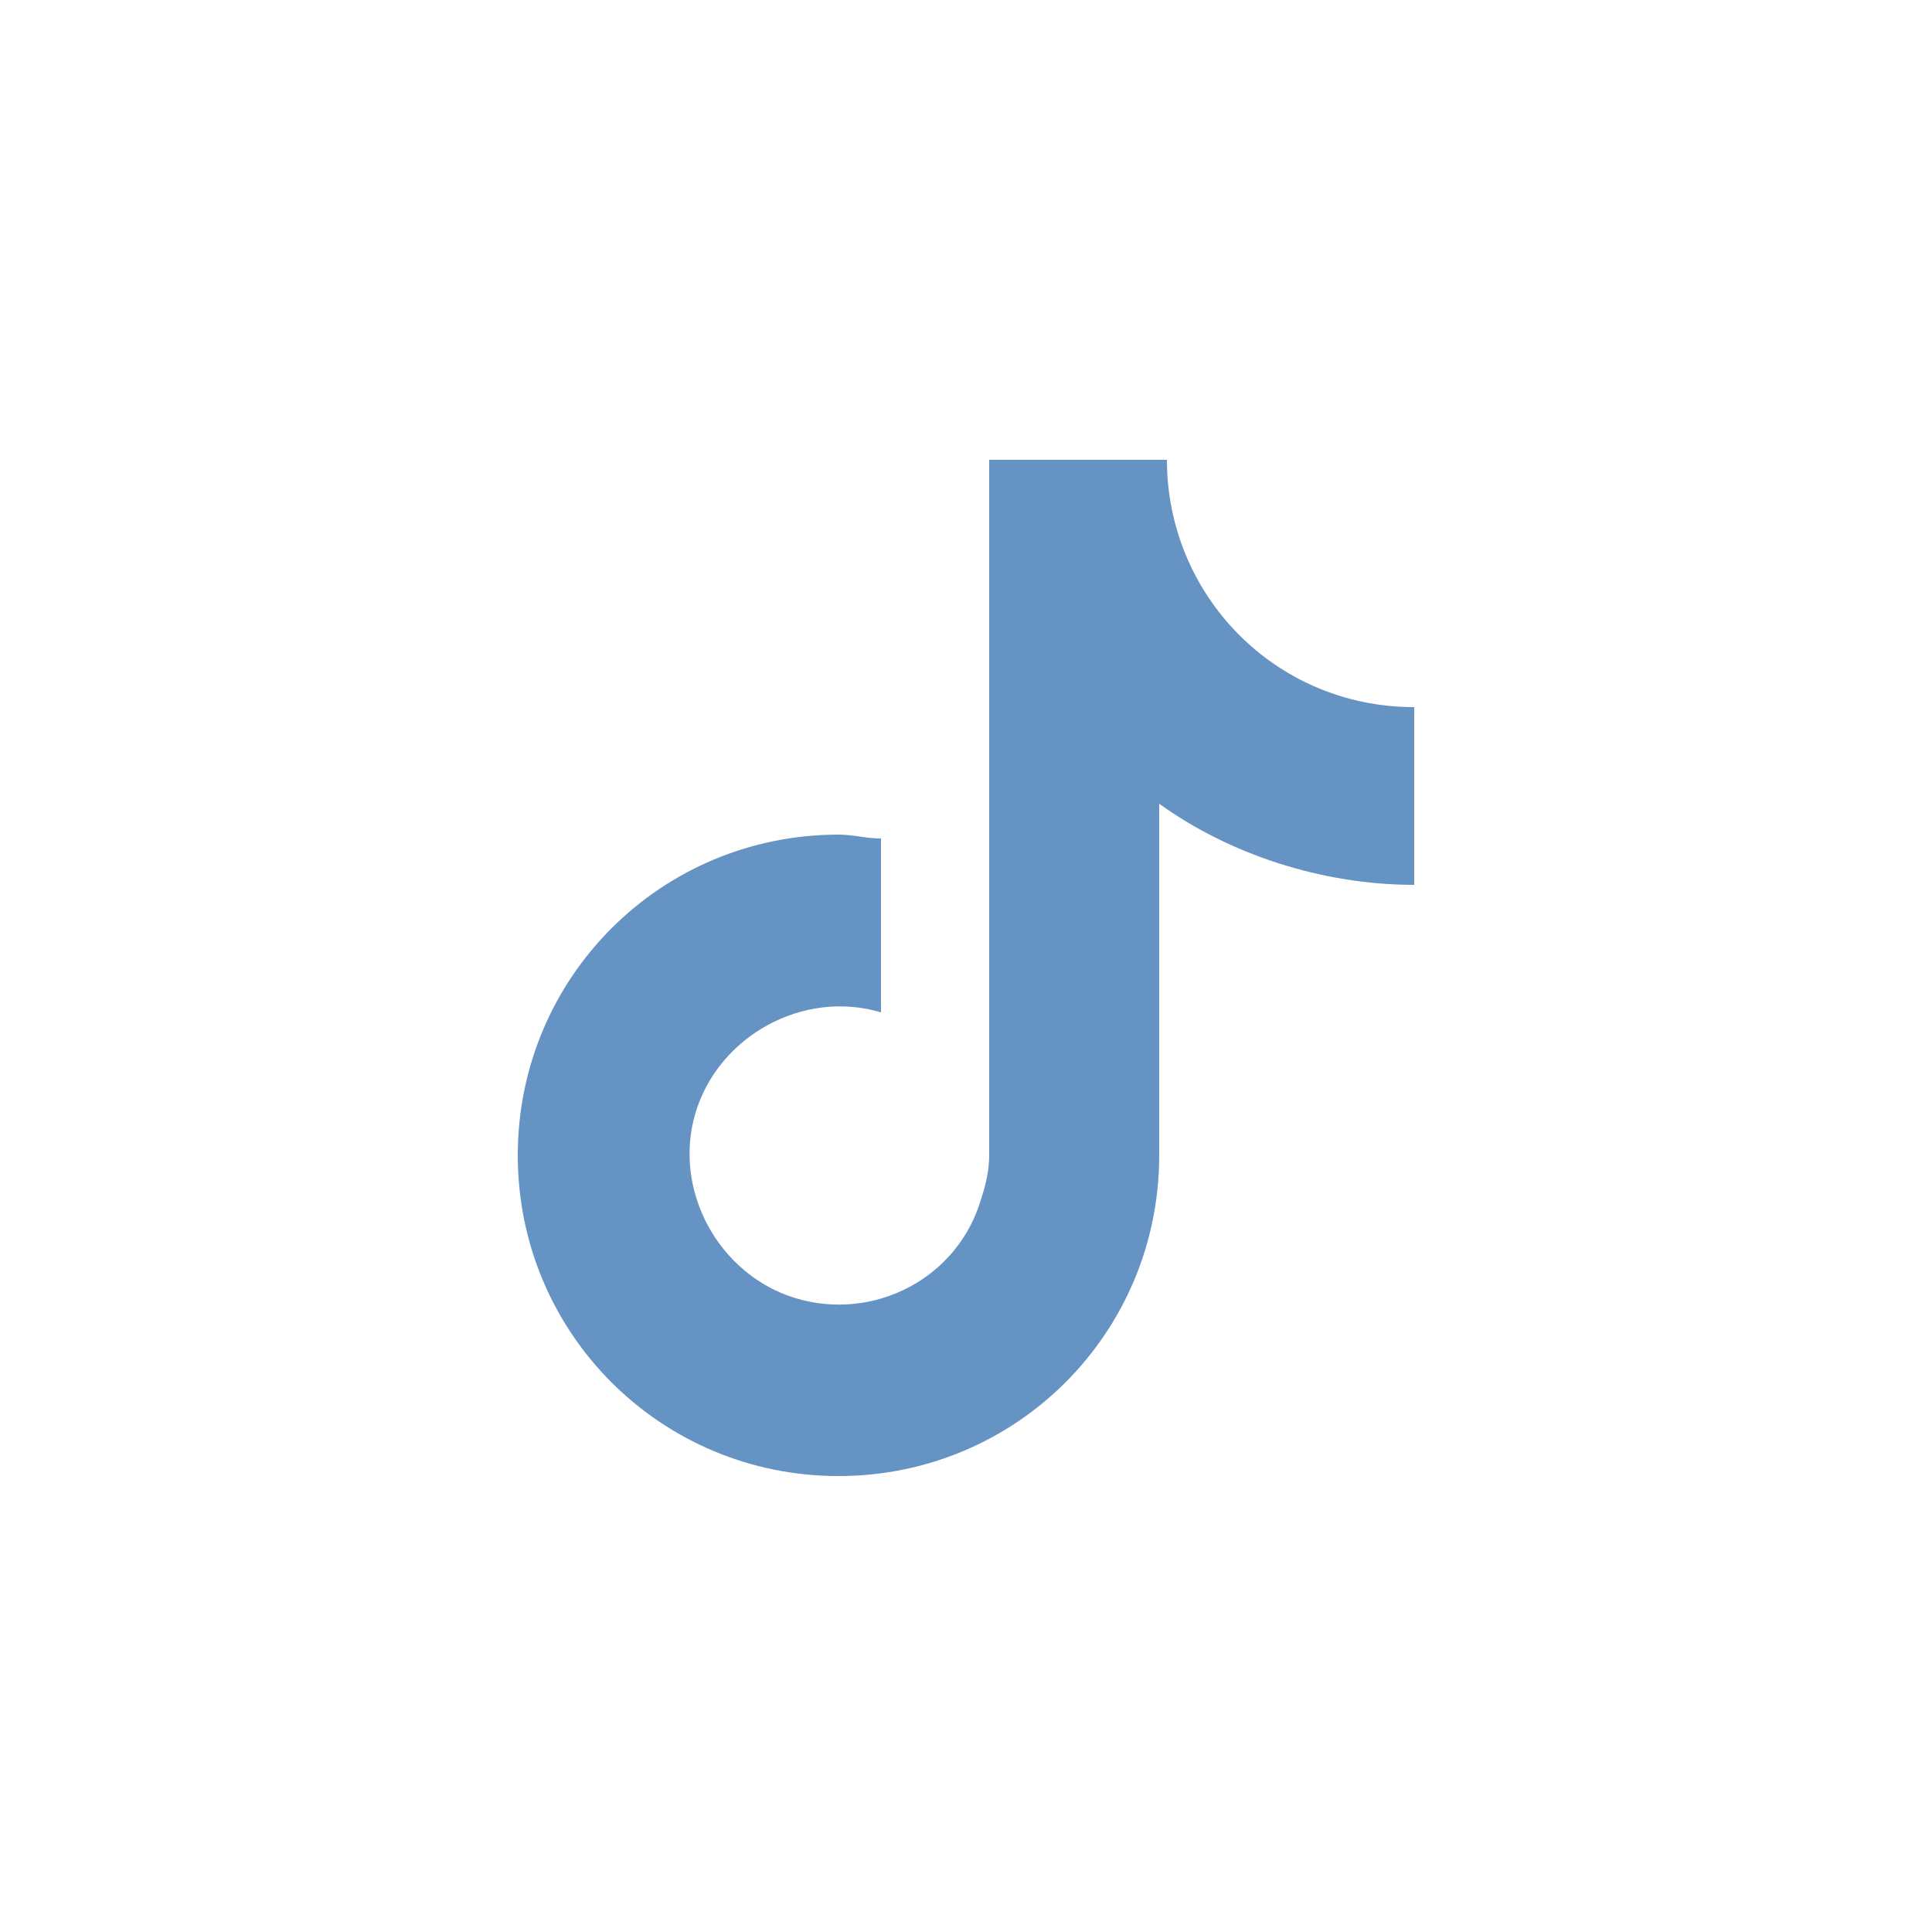 <?xml version="1.0" encoding="utf-8"?>
<!-- Generator: Adobe Illustrator 26.0.3, SVG Export Plug-In . SVG Version: 6.00 Build 0)  -->
<svg version="1.1" id="Слой_1" xmlns="http://www.w3.org/2000/svg" xmlns:xlink="http://www.w3.org/1999/xlink" x="0px" y="0px"
	 viewBox="0 0 50 50" style="enable-background:new 0 0 50 50;" xml:space="preserve">
<style type="text/css">
	.st0{fill:#6593C4;}
	.st1{fill:#FFFFFF;}
</style>
<path class="st0" d="M36.6,18.3c-3.6,0-6.4-2.9-6.4-6.4h-4.6v18c0,0.4-0.1,0.8-0.2,1.1c-0.6,2.1-2.8,3.2-4.8,2.6s-3.2-2.8-2.6-4.8
	s2.8-3.2,4.8-2.6v-4.5c-0.4,0-0.7-0.1-1.1-0.1c-4.6,0-8.3,3.7-8.3,8.3c0,4.6,3.7,8.3,8.3,8.3s8.3-3.7,8.3-8.3l0-9.1
	c1.8,1.3,4.2,2.1,6.6,2.1V18.3z"/>
</svg>
